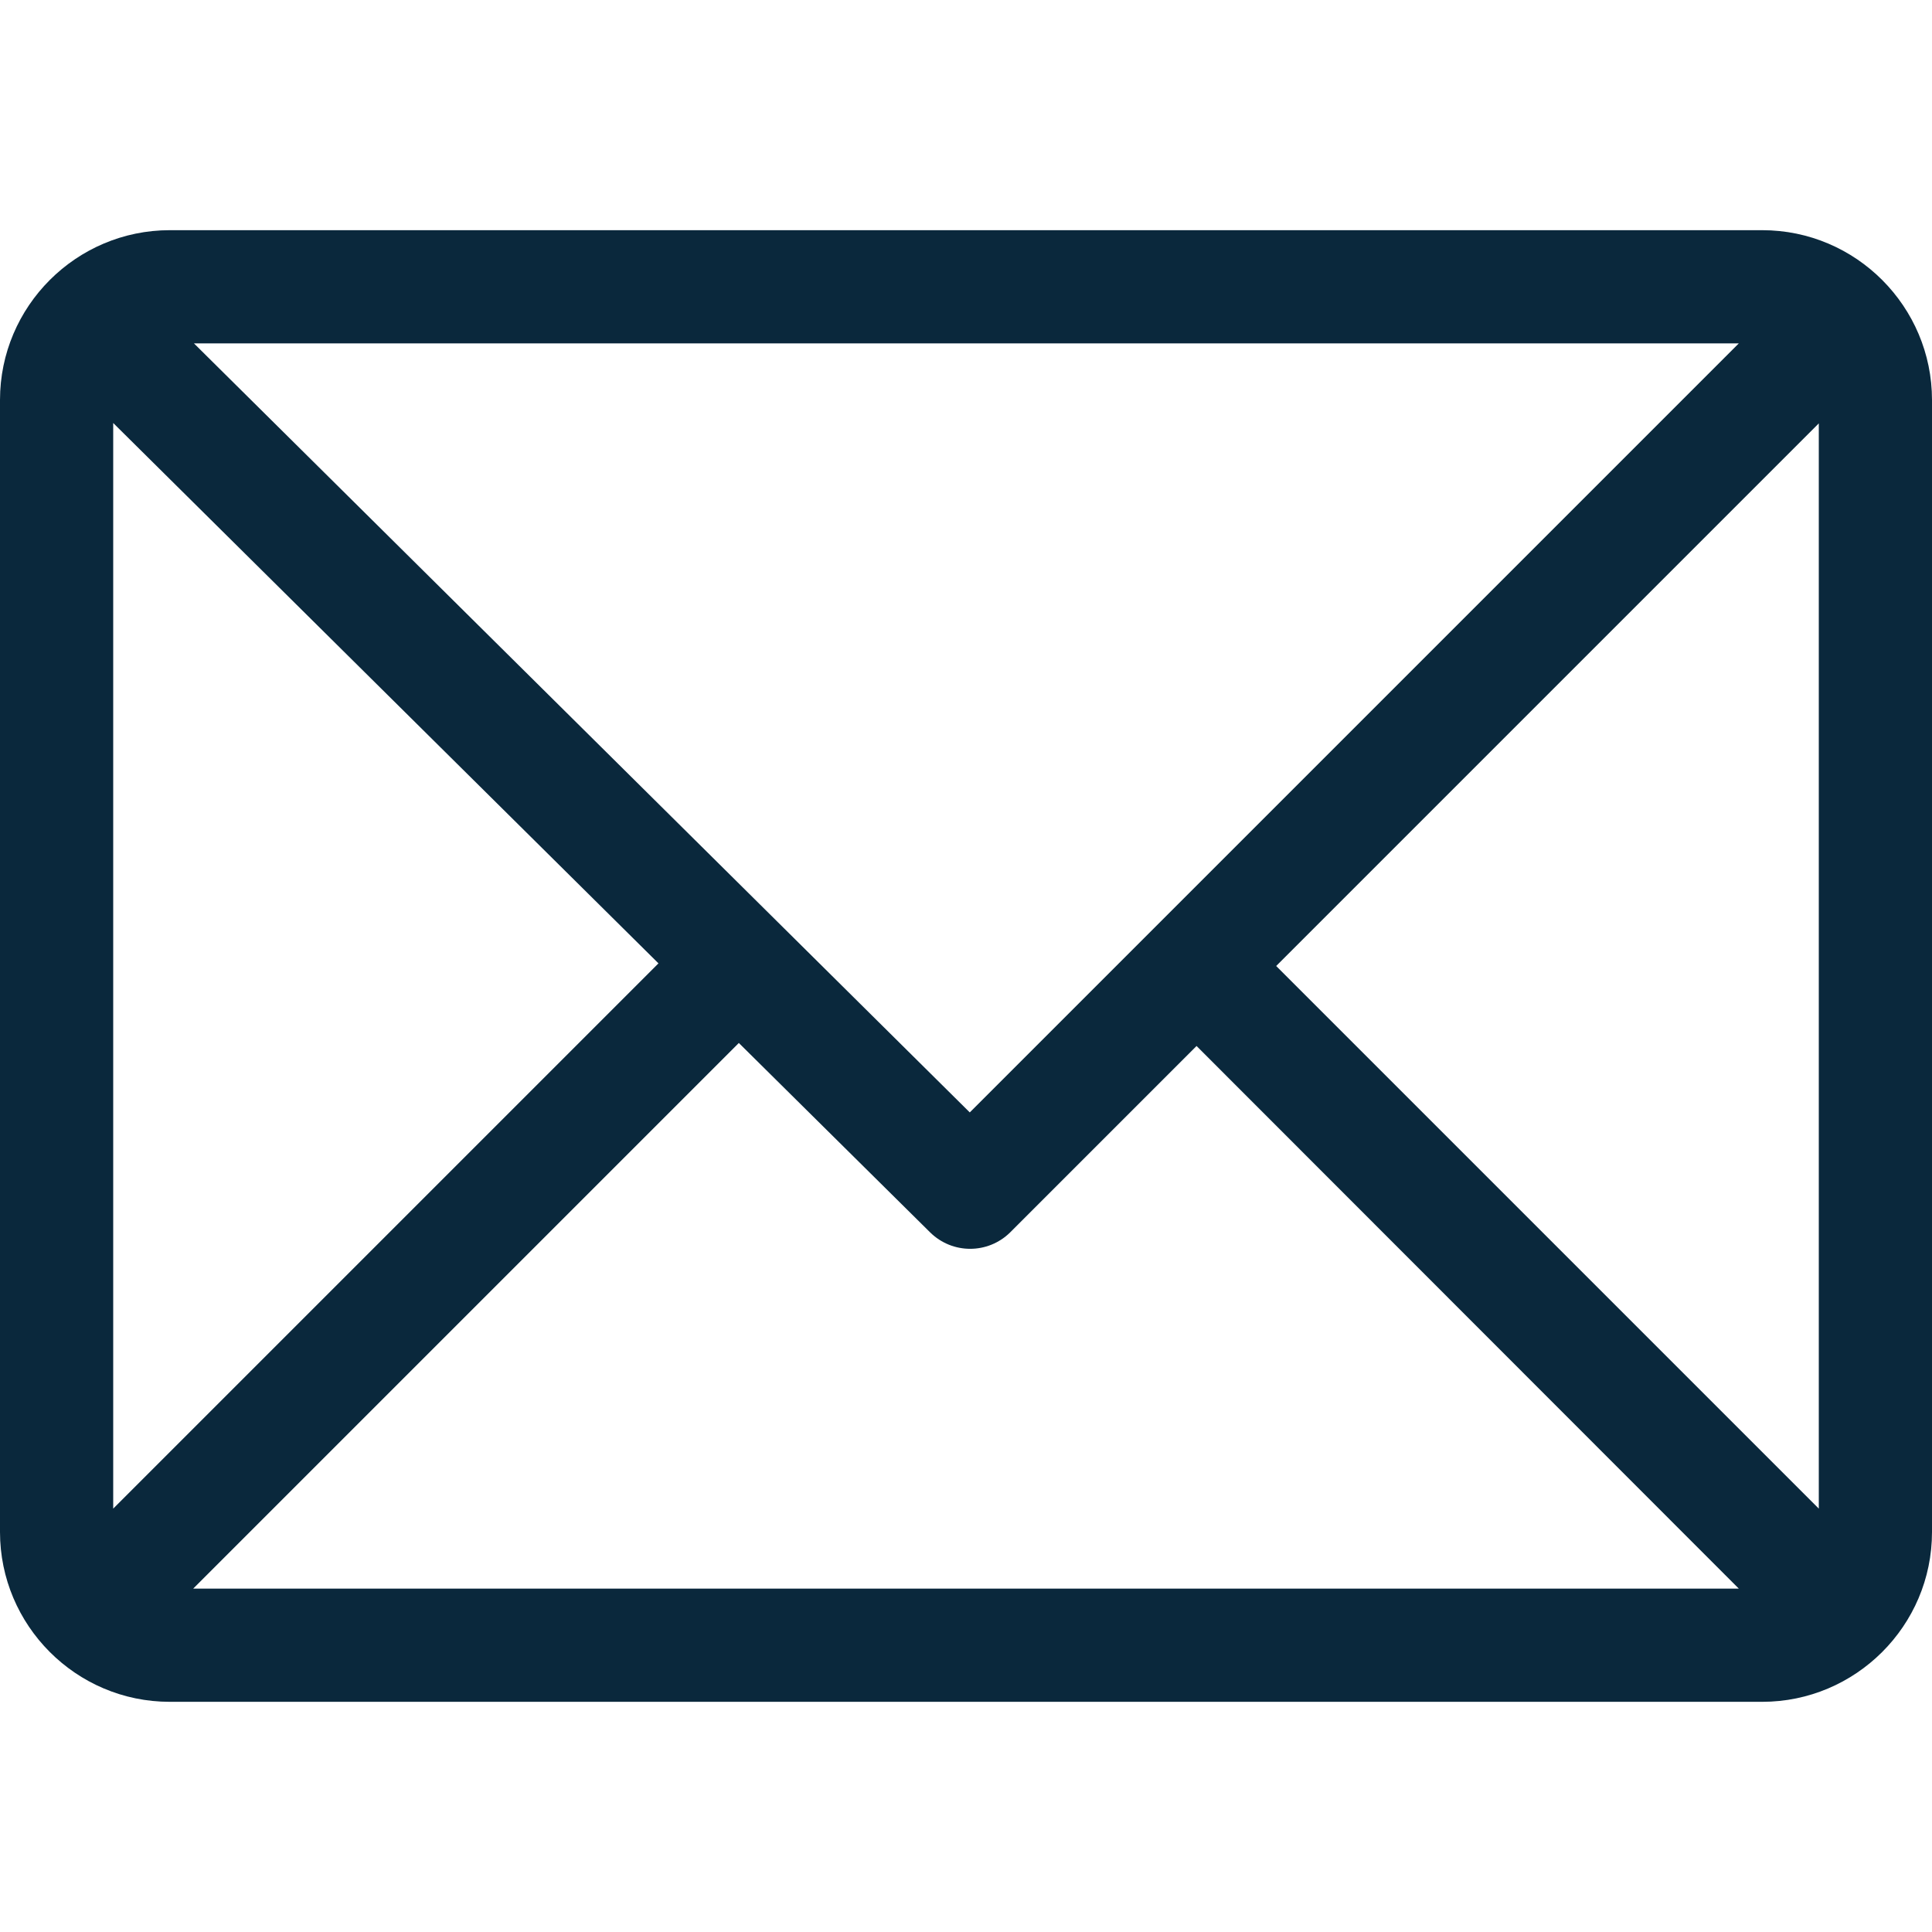 <?xml version="1.0" encoding="utf-8"?>
<!-- Generator: Adobe Illustrator 23.1.0, SVG Export Plug-In . SVG Version: 6.00 Build 0)  -->
<svg version="1.1" id="Capa_1" xmlns="http://www.w3.org/2000/svg" xmlns:xlink="http://www.w3.org/1999/xlink" x="0px" y="0px"
	 viewBox="0 0 512 512" style="enable-background:new 0 0 512 512;" xml:space="preserve">
<style type="text/css">
	.st0{fill:#0A283C;}
</style>
<g>
	<g>
		<path class="st0" d="M467,61H45C20.2,61,0,81.2,0,106v300c0,24.7,20.1,45,45,45h422c24.7,0,45-20.1,45-45V106
			C512,81.3,491.9,61,467,61z M460.8,91L257,294.8L51.4,91H460.8z M30,399.8V112.1l144.5,143.2L30,399.8z M51.2,421l144.6-144.6
			l50.7,50.2c5.9,5.8,15.3,5.8,21.2,0l49.4-49.4L460.8,421H51.2z M482,399.8L338.2,256L482,112.2V399.8z"/>
	</g>
</g>
</svg>
